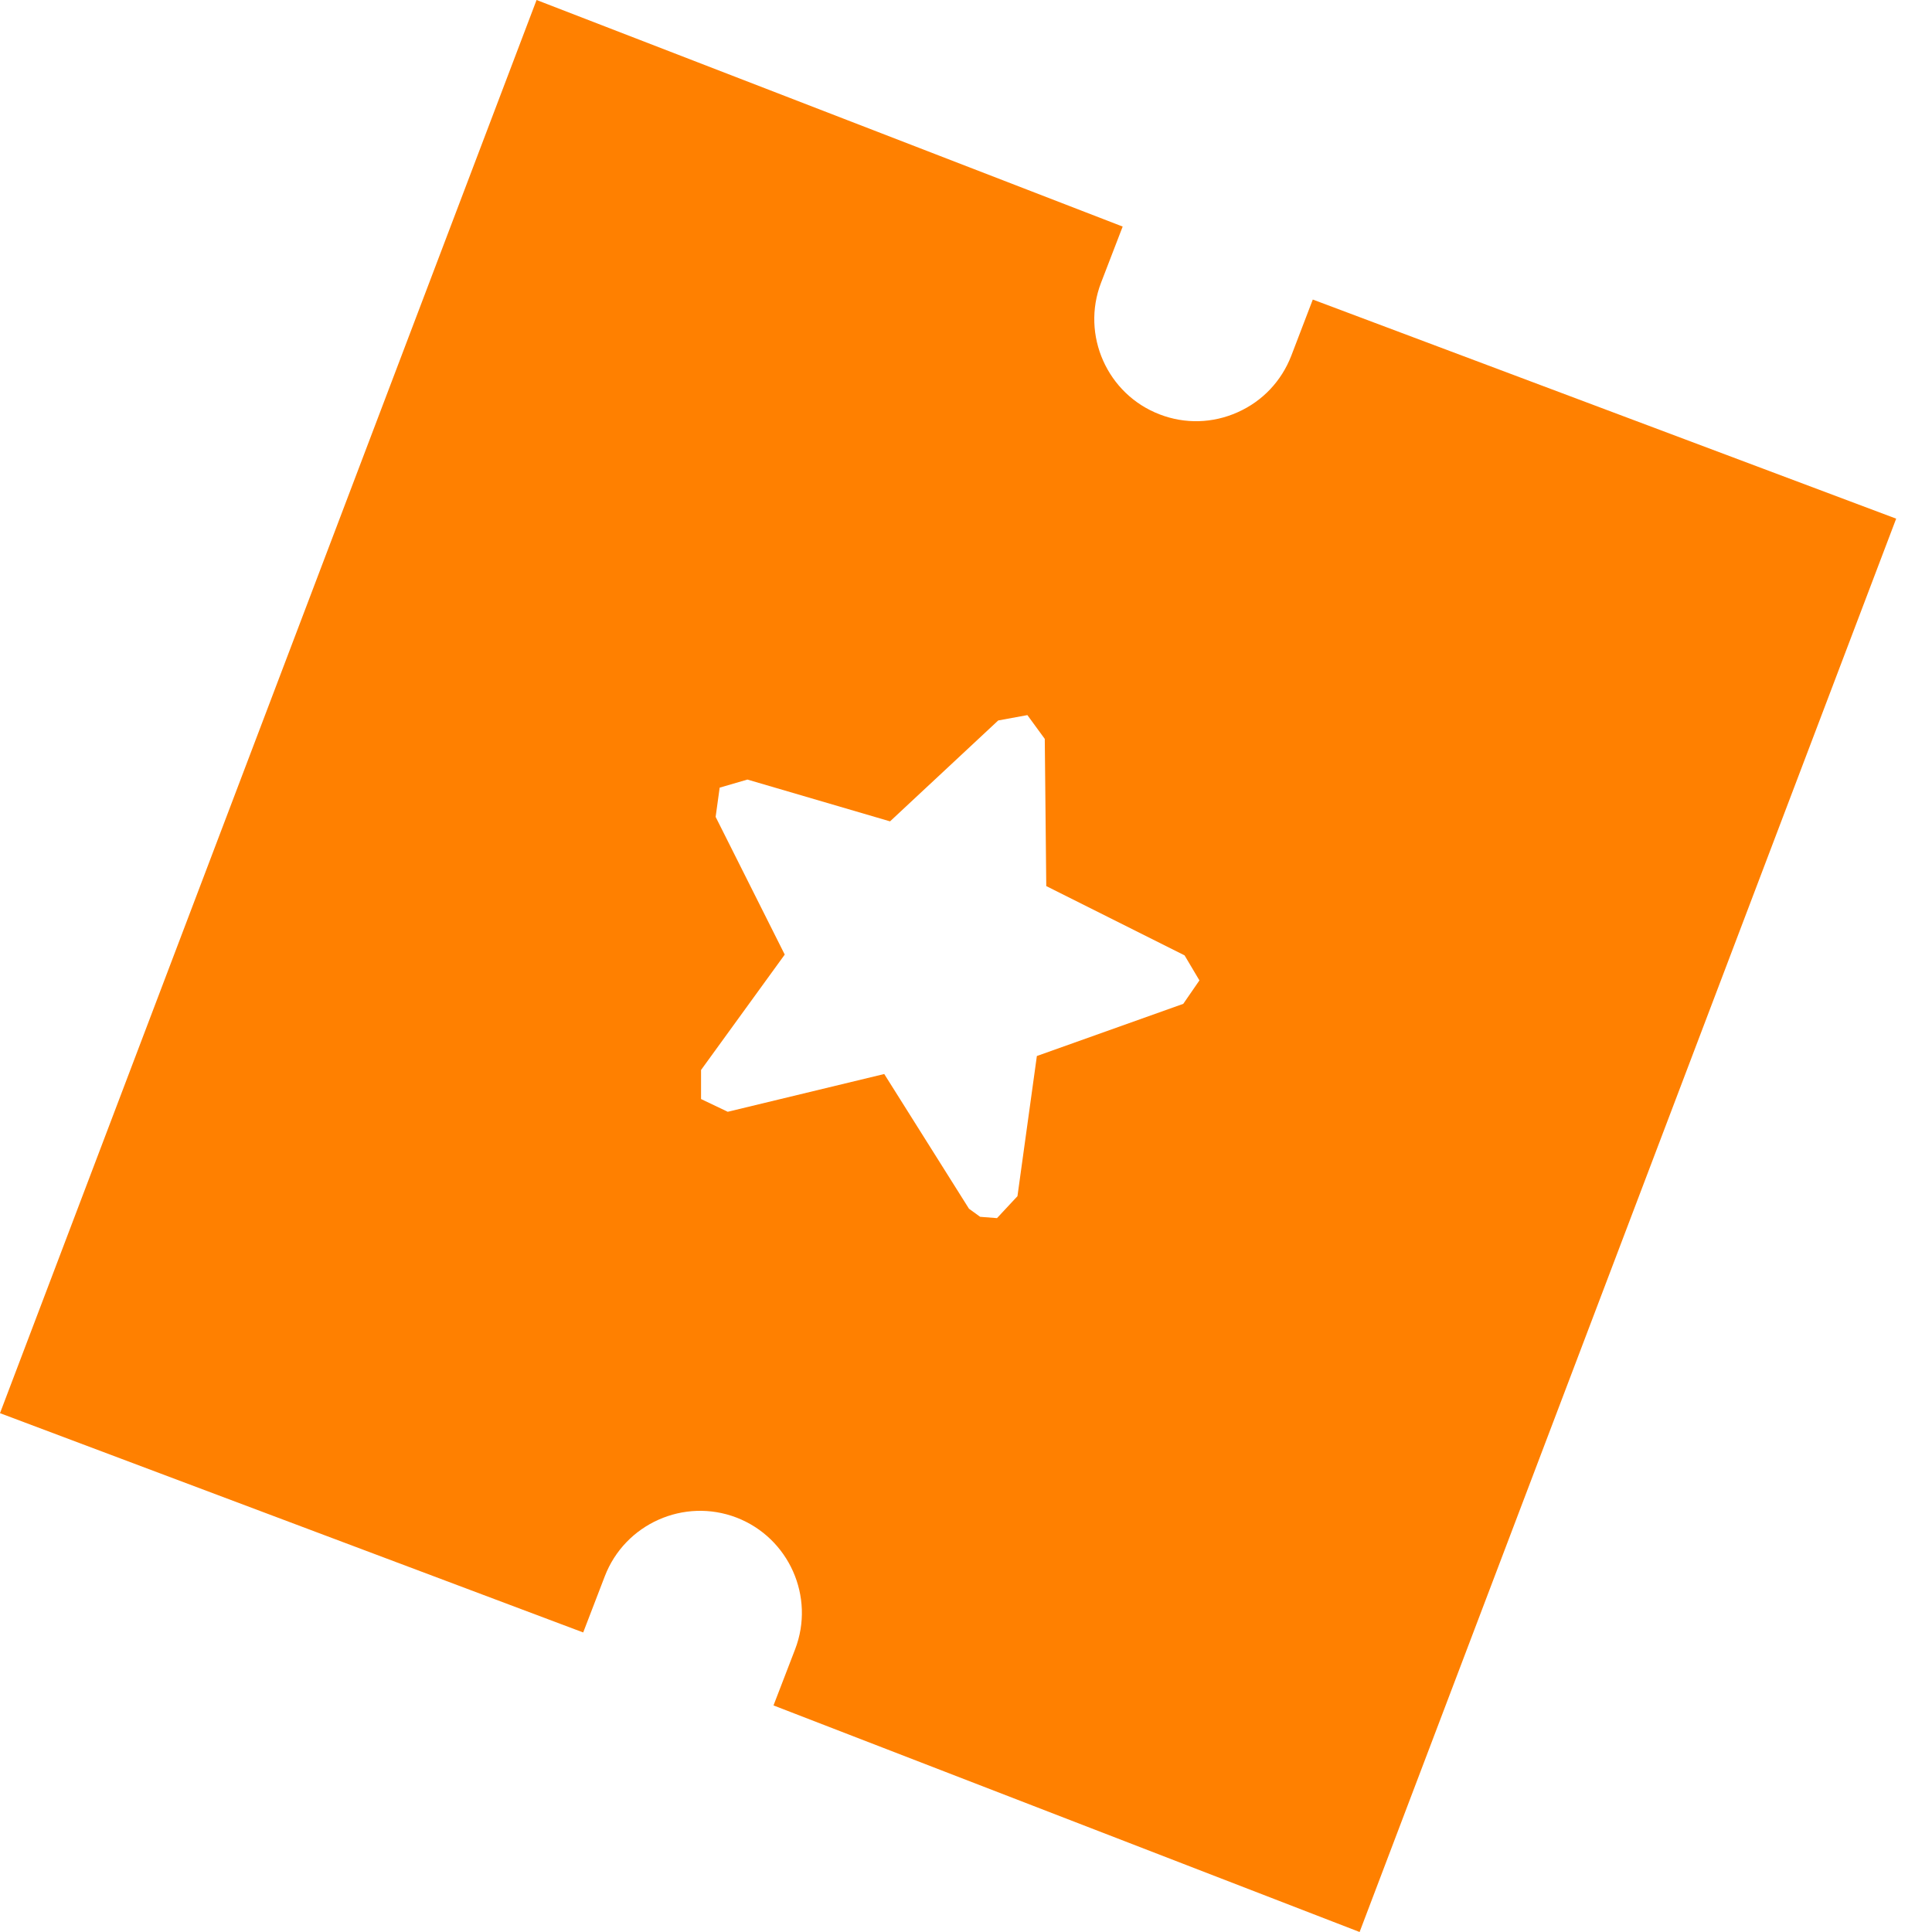 <?xml version="1.0" encoding="UTF-8"?>
<svg width="22px" height="22px" viewBox="0 0 22 22" version="1.1" xmlns="http://www.w3.org/2000/svg" xmlns:xlink="http://www.w3.org/1999/xlink">
    <!-- Generator: Sketch 52.5 (67469) - http://www.bohemiancoding.com/sketch -->
    <title>elements/icons/24x24/cupon</title>
    <desc>Created with Sketch.</desc>
    <defs>
        <path d="M13.474,11.431 L11.807,12.025 L11.586,13.621 L11.353,13.871 L11.161,13.856 L11.034,13.764 L10.069,12.23 L8.287,12.66 L7.983,12.515 L7.983,12.184 L8.936,10.87 L8.149,9.302 L8.195,8.969 L8.511,8.877 L10.135,9.353 L11.367,8.204 L11.699,8.143 L11.897,8.414 L11.914,10.09 L13.489,10.879 L13.658,11.164 L13.474,11.431 Z M14.949,3.411 L14.704,4.051 C14.592,4.34 14.376,4.569 14.092,4.695 C13.81,4.821 13.494,4.83 13.206,4.719 C12.609,4.491 12.308,3.816 12.538,3.219 L12.784,2.58 L6.11,0 L9.59232693e-14,16.092 L6.641,18.589 L6.887,17.949 C7.117,17.351 7.79,17.052 8.387,17.281 C8.983,17.511 9.284,18.183 9.054,18.781 L8.808,19.42 L15.482,22 L21.592,5.906 L14.949,3.411 Z" id="path-1"></path>
    </defs>
    <g id="Website_Desktop" stroke="none" stroke-width="1" fill="none" fill-rule="evenodd">
        <g id="10Bis_HomePage_Desktop" transform="translate(-688, -4392)">
            <g id="Group-#8" transform="translate(0, 4106)">
                <g id="Icons-and-Text" transform="translate(419, 220)">
                    <g id="קידום" transform="translate(0, 65)">
                        <g id="elements/icons/24x24/coupon" transform="translate(268, 0)">
                            <g id="elements/icons/24x24/cupon" transform="translate(1, 1)">
                                <mask id="mask-2" fill="white">
                                    <use xlink:href="#path-1"></use>
                                </mask>
                                <use id="Fill-1" fill="#FF8000" xlink:href="#path-1"></use>
                            </g>
                        </g>
                    </g>
                </g>
            </g>
        </g>
    </g>
</svg>